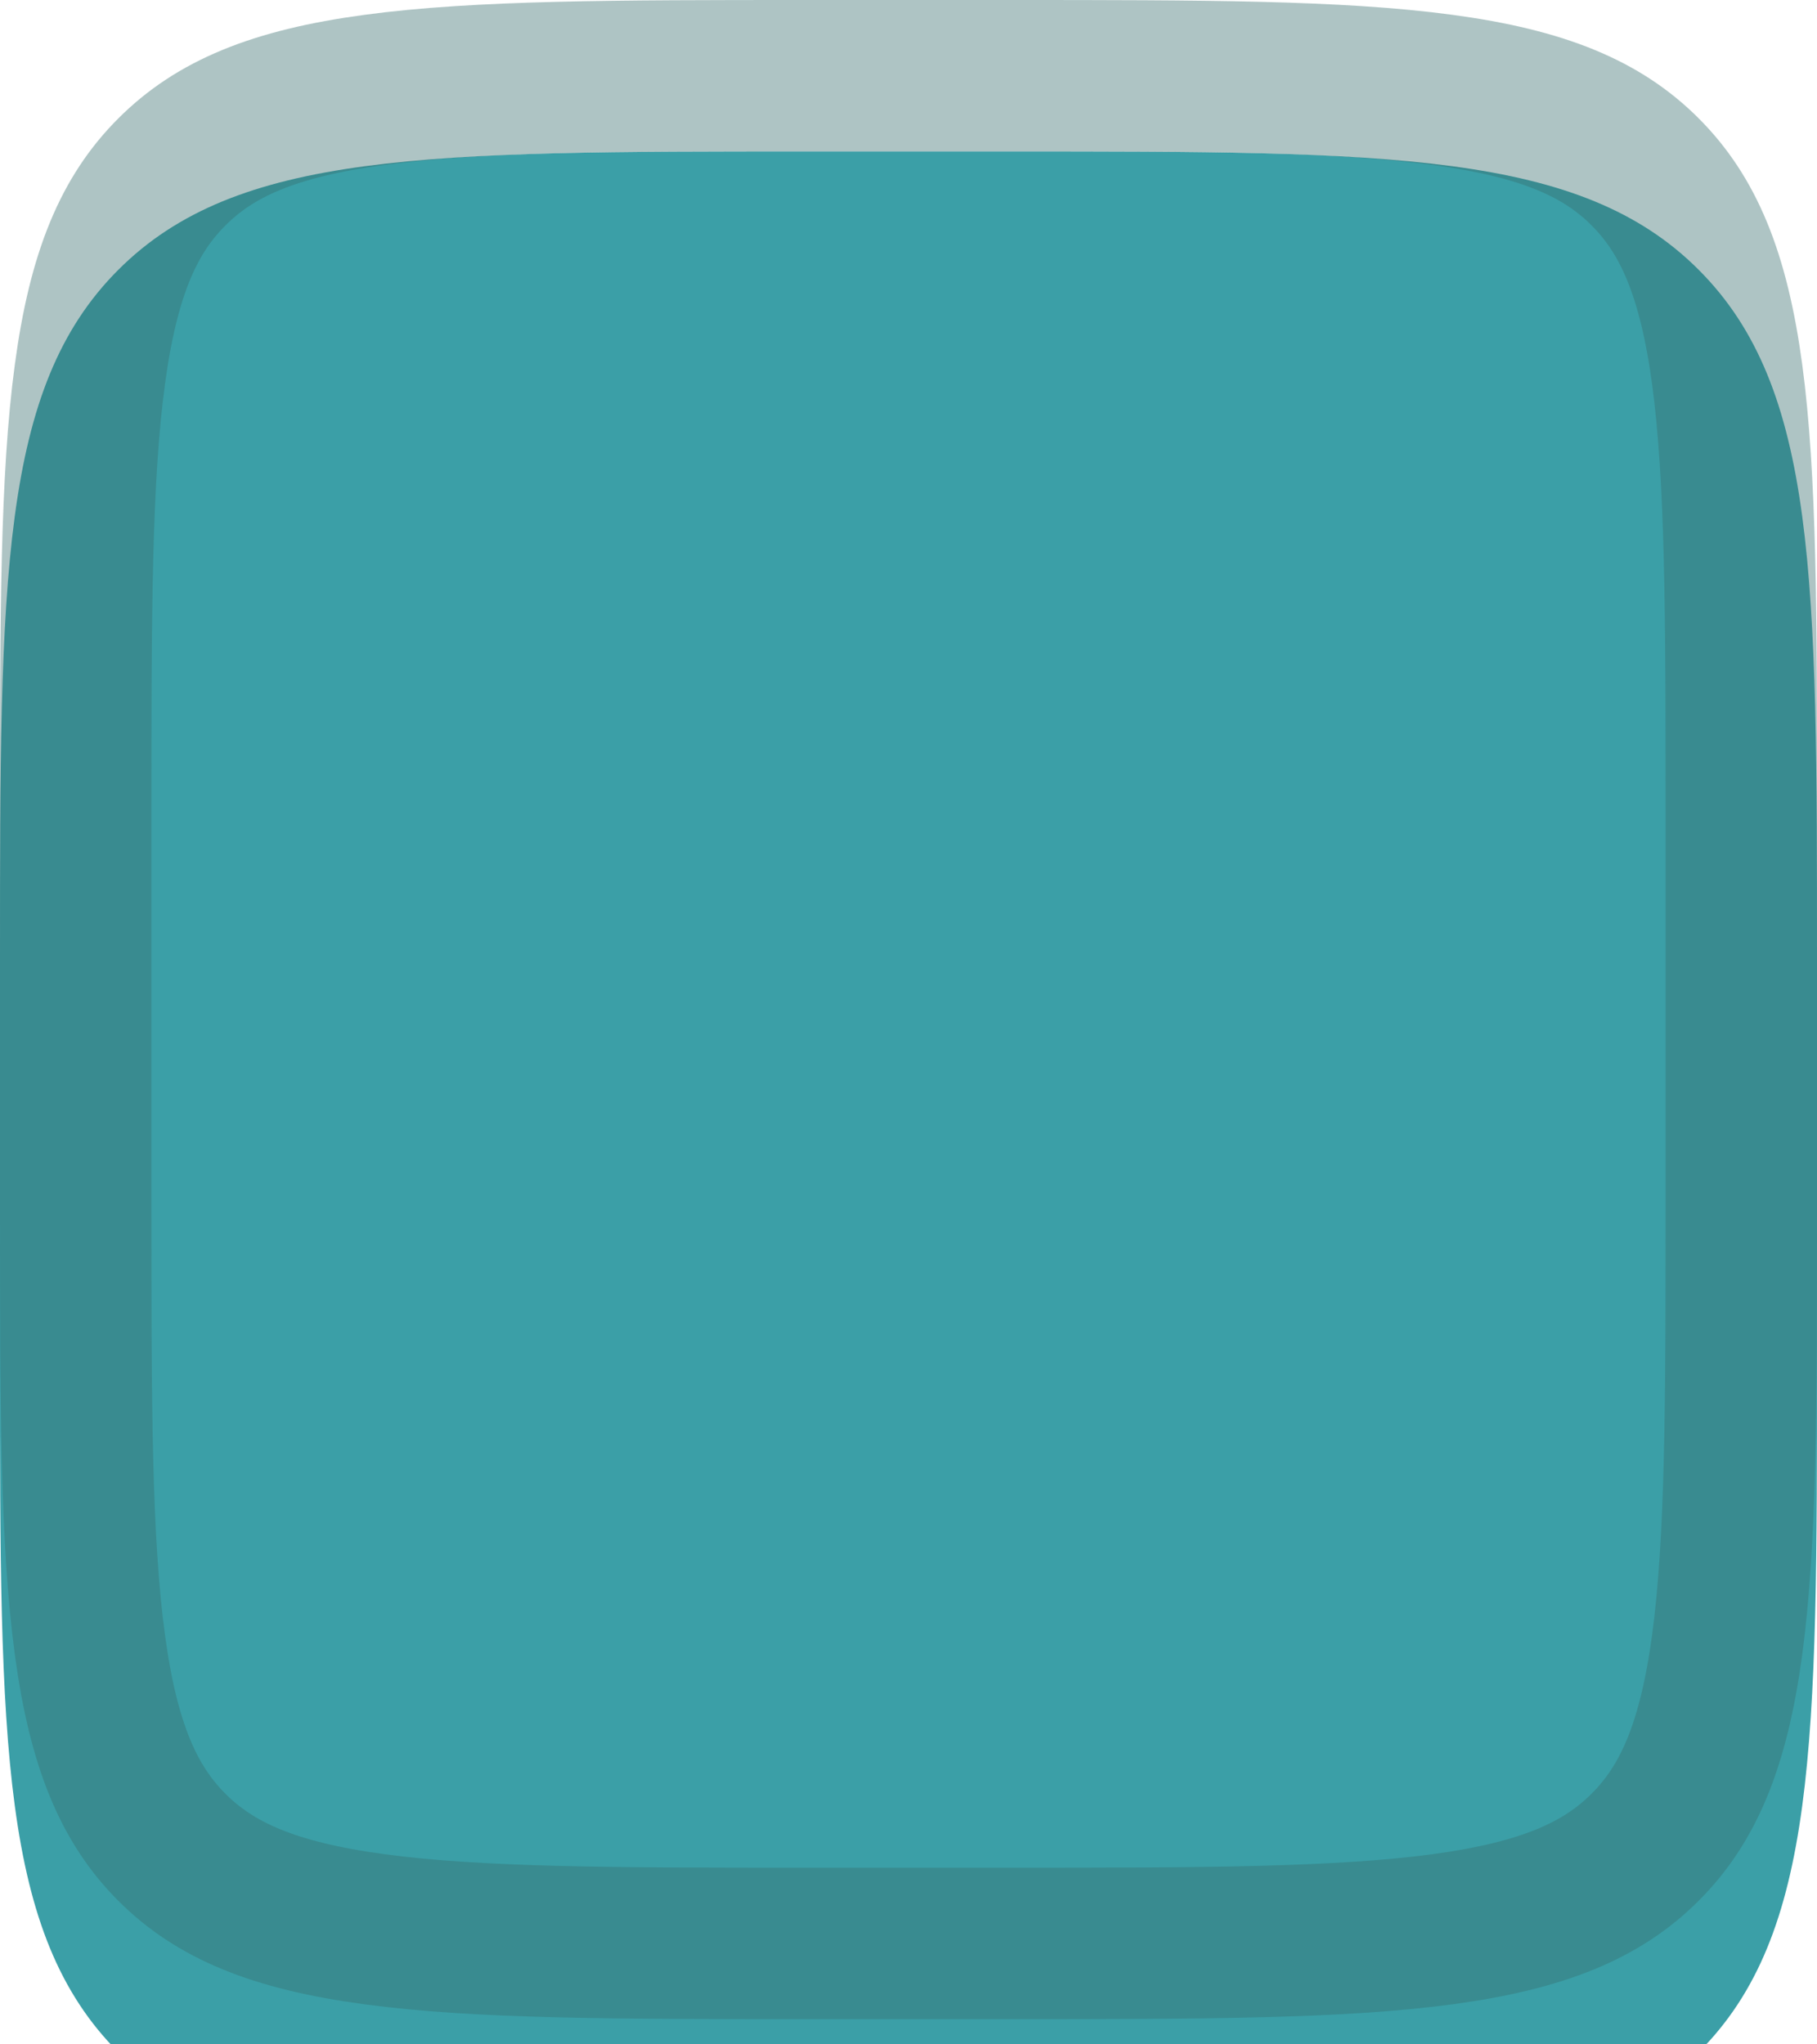 <?xml version="1.0" encoding="utf-8"?>
<svg xmlns="http://www.w3.org/2000/svg" fill="none" height="100%" overflow="visible" preserveAspectRatio="none" style="display: block;" viewBox="0 0 24 27" width="100%">
<g id="Vector" opacity="0.8">
<g filter="url(#filter0_i_0_22990)">
<path d="M0 10.667C0 5.639 -1.58946e-07 3.124 1.563 1.563C3.125 0.001 5.639 0 10.667 0H13.333C18.361 0 20.876 -1.58946e-07 22.437 1.563C23.999 3.125 24 5.639 24 10.667V16C24 21.028 24 23.543 22.437 25.104C20.875 26.665 18.361 26.667 13.333 26.667H10.667C5.639 26.667 3.124 26.667 1.563 25.104C0.001 23.541 0 21.028 0 16V10.667Z" fill="#0A8791"/>
</g>
<path d="M10.667 1H13.333C15.875 1 17.682 1.002 19.052 1.187C20.393 1.367 21.166 1.705 21.73 2.27C22.294 2.834 22.633 3.607 22.814 4.948C22.998 6.318 23 8.125 23 10.667V16C23 18.542 22.998 20.349 22.814 21.719C22.633 23.06 22.295 23.833 21.73 24.396C21.166 24.961 20.393 25.299 19.052 25.48C17.682 25.664 15.875 25.667 13.333 25.667H10.667C8.125 25.667 6.318 25.665 4.948 25.48C3.607 25.3 2.834 24.962 2.271 24.398C1.706 23.833 1.367 23.059 1.187 21.718C1.002 20.348 1 18.542 1 16V10.667C1 8.125 1.002 6.318 1.187 4.948C1.367 3.607 1.705 2.834 2.27 2.271C2.834 1.706 3.607 1.367 4.948 1.187C6.318 1.002 8.125 1 10.667 1Z" stroke="#044A4A" stroke-opacity="0.4" stroke-width="2"/>
</g>
<defs>
<filter color-interpolation-filters="sRGB" filterUnits="userSpaceOnUse" height="28.667" id="filter0_i_0_22990" width="24" x="0" y="0">
<feFlood flood-opacity="0" result="BackgroundImageFix"/>
<feBlend in="SourceGraphic" in2="BackgroundImageFix" mode="normal" result="shape"/>
<feColorMatrix in="SourceAlpha" result="hardAlpha" type="matrix" values="0 0 0 0 0 0 0 0 0 0 0 0 0 0 0 0 0 0 127 0"/>
<feOffset dy="2"/>
<feGaussianBlur stdDeviation="1"/>
<feComposite in2="hardAlpha" k2="-1" k3="1" operator="arithmetic"/>
<feColorMatrix type="matrix" values="0 0 0 0 0.811 0 0 0 0 0.793 0 0 0 0 0.793 0 0 0 0.44 0"/>
<feBlend in2="shape" mode="normal" result="effect1_innerShadow_0_22990"/>
</filter>
</defs>
</svg>